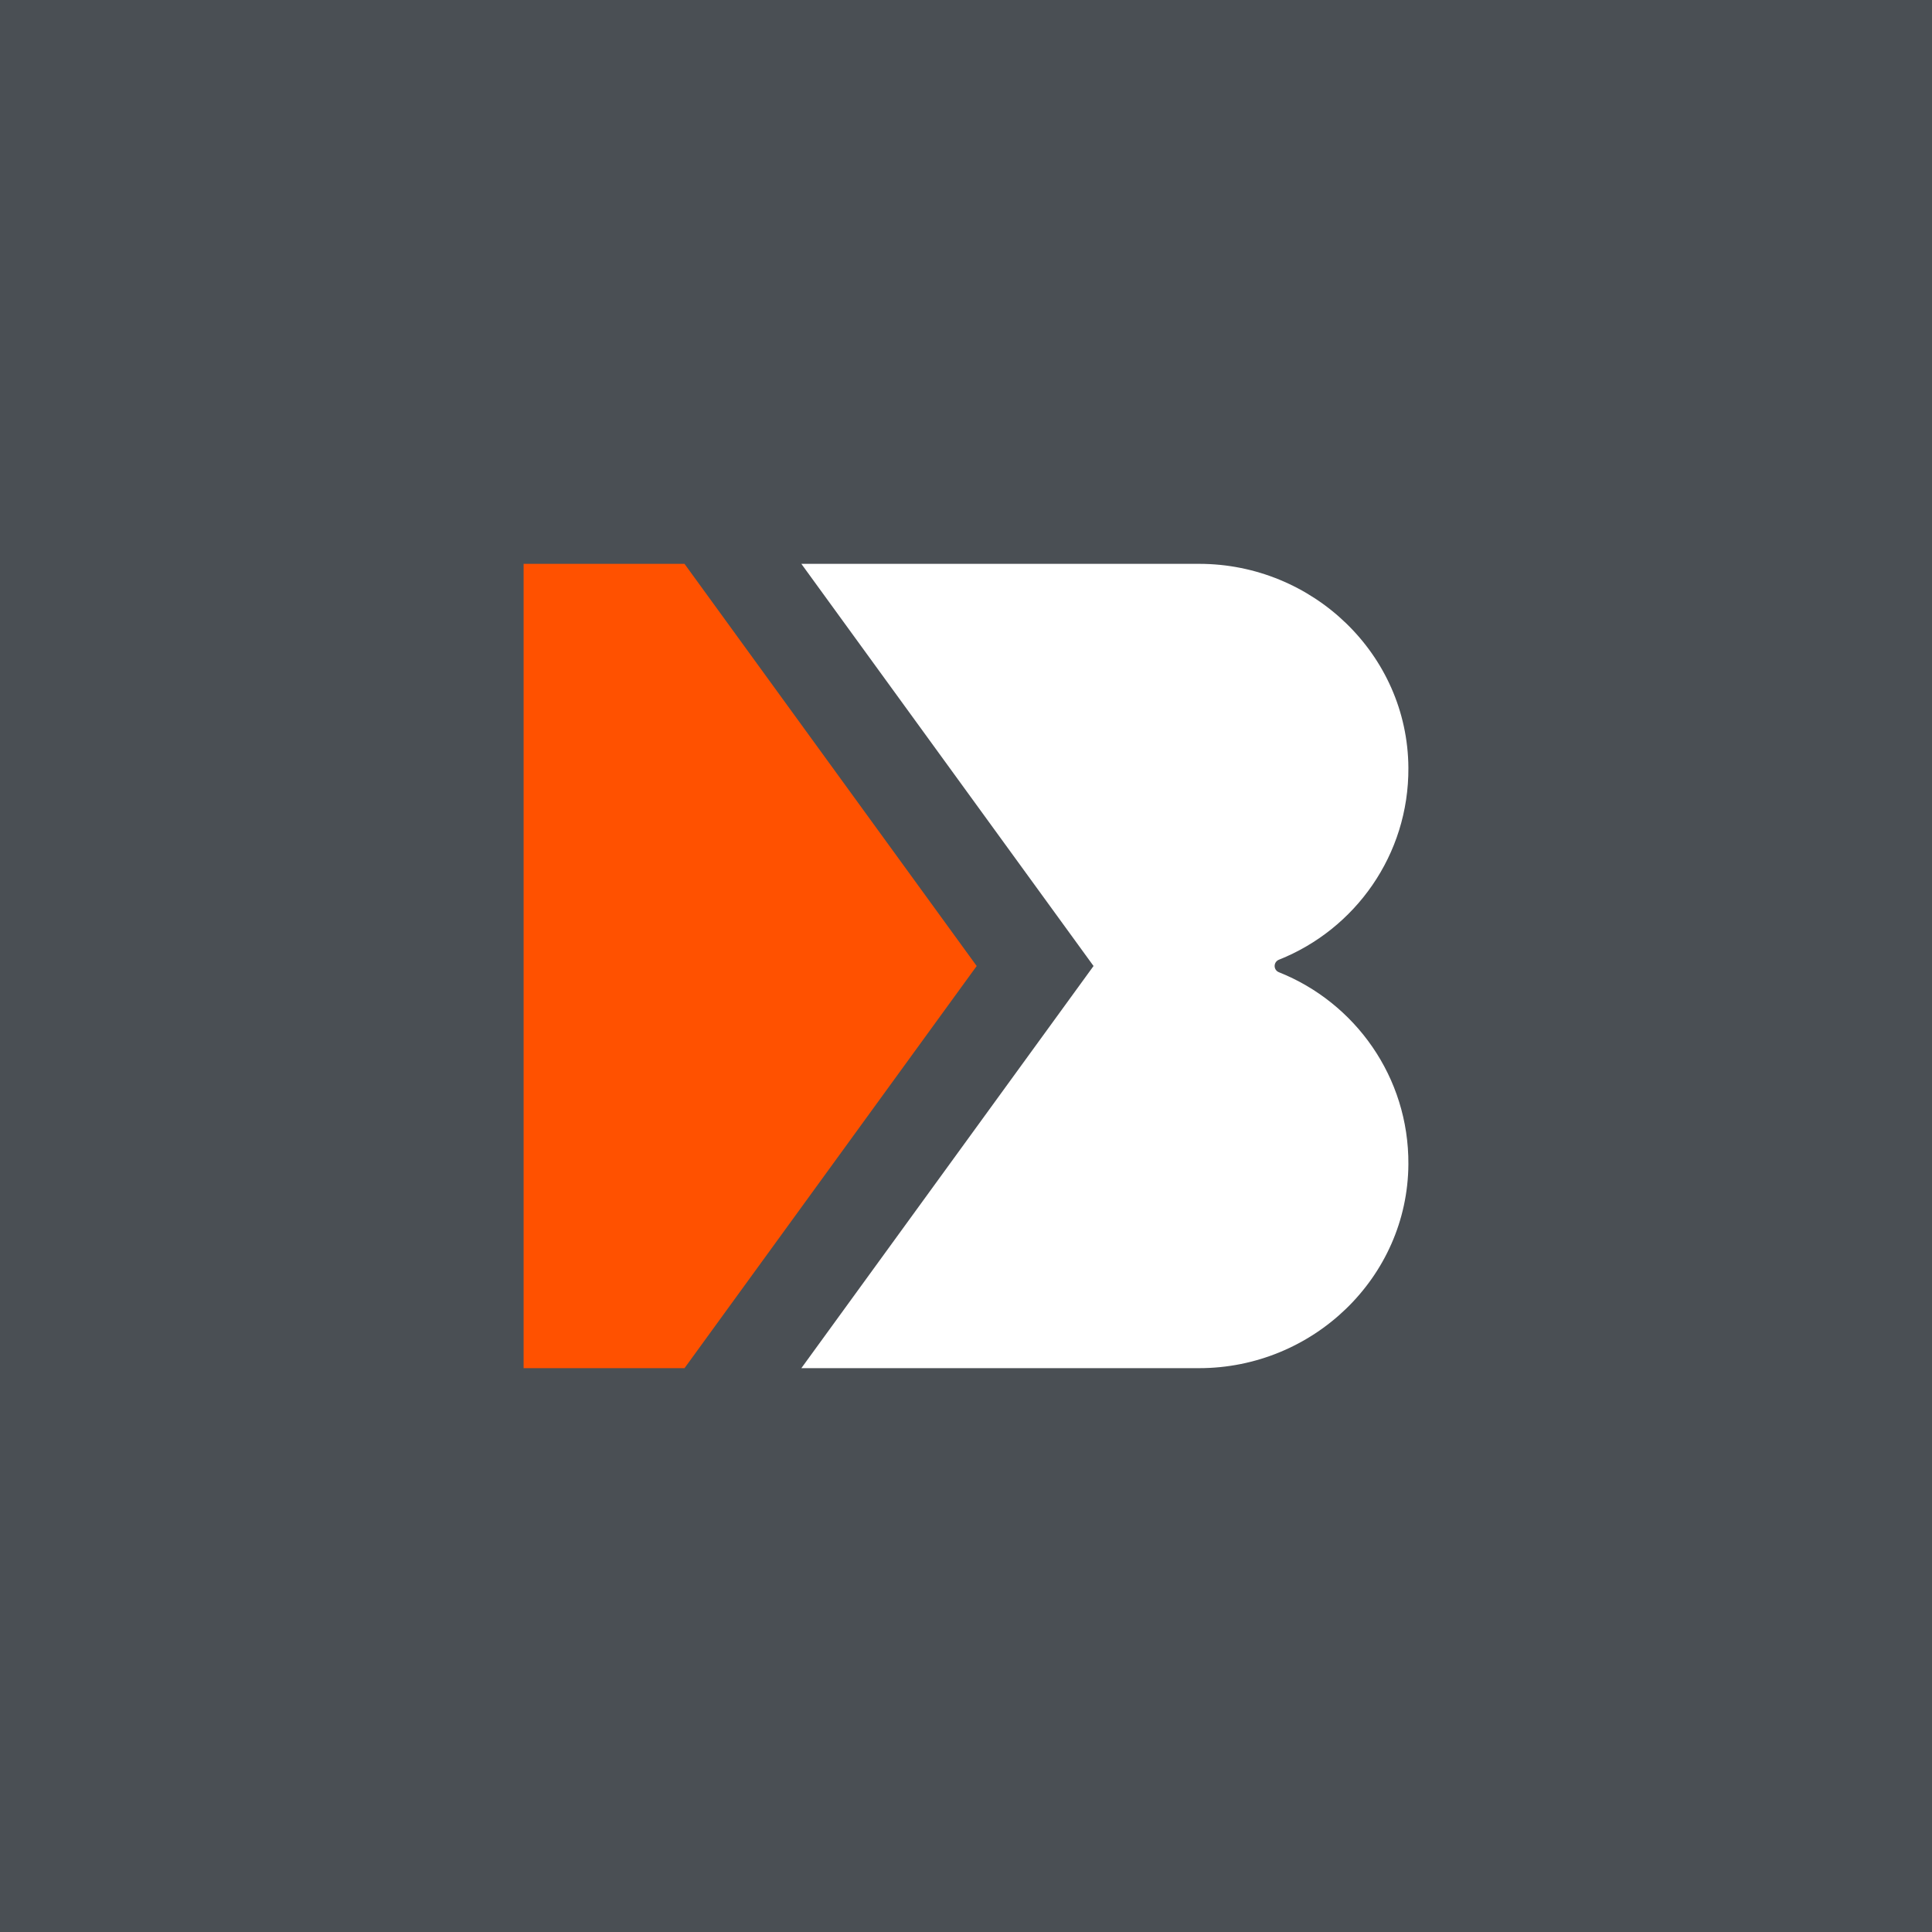 <?xml version="1.0" encoding="UTF-8"?> <svg xmlns="http://www.w3.org/2000/svg" id="Layer_2" data-name="Layer 2" viewBox="0 0 1920 1920"><defs><style> .cls-1 { fill: #fff; } .cls-2 { fill: #4a4f54; } .cls-3 { fill: #ff5100; } </style></defs><g id="Layer_1-2" data-name="Layer 1"><g><rect class="cls-2" width="1920" height="1920"></rect><g><polygon class="cls-3" points="680.26 1359.66 600.31 1359.66 520.36 1359.66 520.36 960 520.36 560.35 600.31 560.35 680.25 560.35 970.62 960.01 680.26 1359.66"></polygon><path class="cls-1" d="M1399.64,1157.01c-.7,112.76-95.14,202.65-207.96,202.65h-395.3l290.37-399.65-290.37-399.67h395.3c112.81,0,207.25,89.84,207.96,202.65.52,86.59-52.95,160.64-128.65,190.76-2.58,1.03-4.27,3.48-4.27,6.25s1.69,5.22,4.27,6.2c75.69,30.16,129.16,104.21,128.65,190.81Z"></path></g></g></g></svg> 